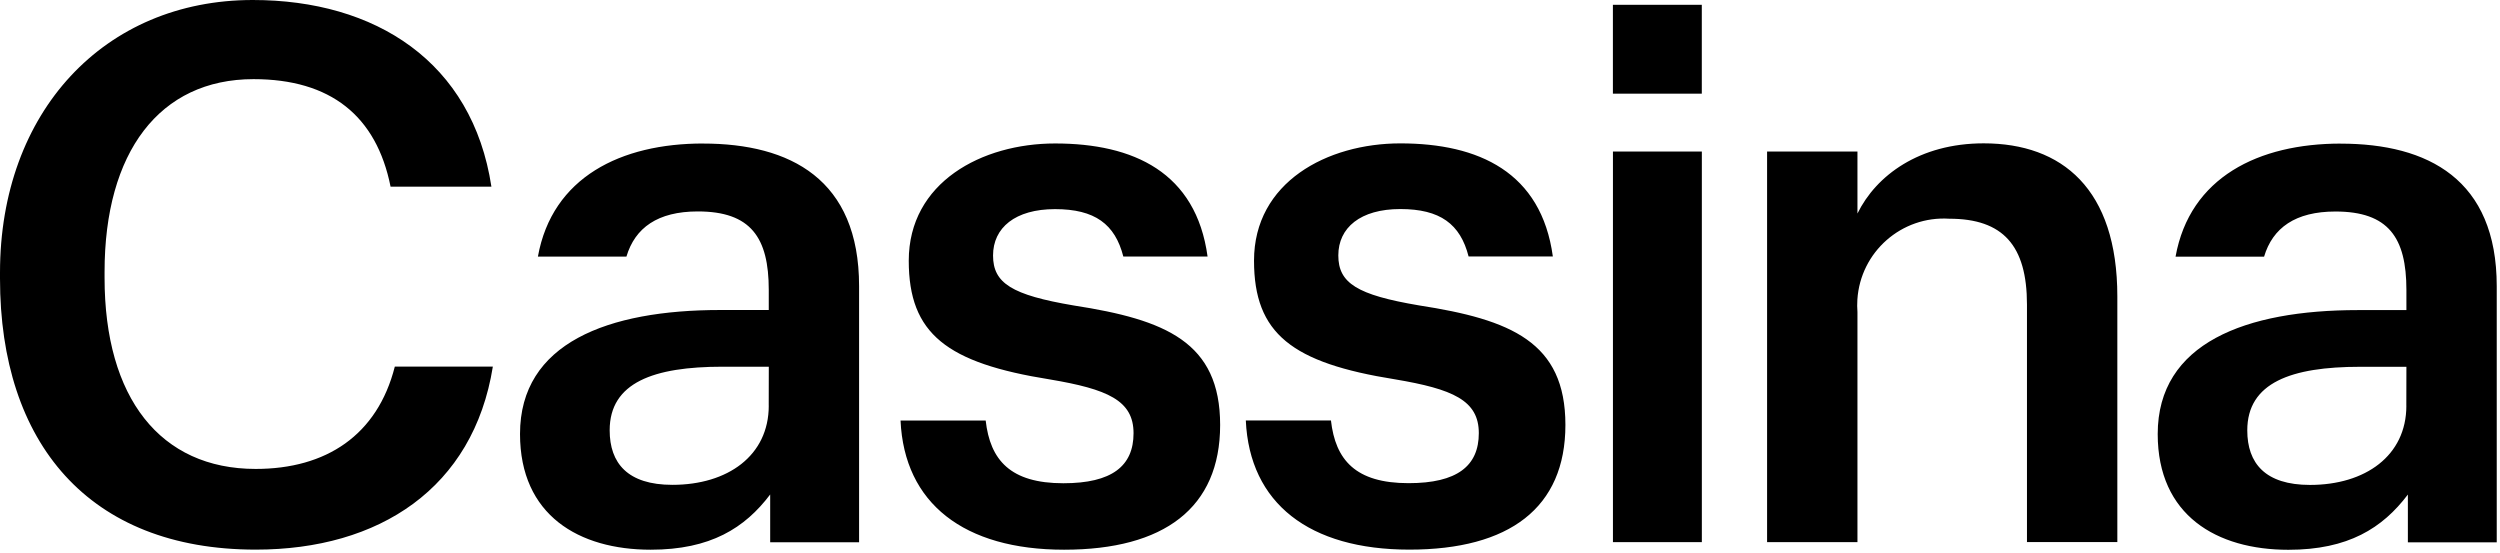 <svg xmlns="http://www.w3.org/2000/svg" width="597" height="132" viewBox="0 0 597 132" fill="none"><path d="M406.39 22.37H385.16V1.15H406.39V22.37ZM505.62 70.8V129.45H484.04V72.74C484.04 58.65 478.33 52.23 465.5 52.23C454.1 51.5 444.27 60.15 443.54 71.55C443.48 72.54 443.48 73.54 443.56 74.53V129.46H421.98V36.19H443.56V50.99C448.02 41.89 458.36 34.23 473.7 34.23C492.42 34.23 505.62 45.11 505.62 70.79M385.17 36.19H406.4V129.46H385.17V36.19ZM94.31 87.55H117.69C113.04 116.57 90.56 131.25 61.08 131.25C21.13 131.25 0 105.75 0 66.52V65.09C0 26.75 24.87 0 60.36 0C89.61 0 112.81 14.72 117.35 44.58H93.27C89.88 27.64 78.91 18.9 60.54 18.9C38.07 18.9 24.97 36.37 24.97 64.91V66.33C24.97 95.04 38.28 111.98 61.06 111.98C77.88 111.98 90.11 103.95 94.28 87.55M370.8 61.24H350.7C348.72 53.5 343.91 49.92 334.39 49.92C324.87 49.92 319.59 54.37 319.59 60.99C319.59 67.61 324.05 70.42 338.87 72.93C360.8 76.32 373.82 81.67 373.82 101.47C373.82 121.27 360.44 131.25 336.55 131.25C312.66 131.25 298.39 120.2 297.5 100.4H317.83C318.9 109.85 323.72 115.38 336.37 115.38C347.96 115.38 353.14 111.28 353.14 103.43C353.14 95.58 346.9 92.91 333.16 90.59C308.55 86.67 299.46 79.72 299.46 62.24C299.46 43.52 316.93 34.24 334.41 34.24C353.13 34.24 368.07 41.12 370.82 61.25M288.35 61.26H268.25C266.27 53.52 261.46 49.94 251.94 49.94C242.42 49.94 237.14 54.39 237.14 61.01C237.14 67.63 241.6 70.44 256.42 72.95C278.36 76.34 291.37 81.69 291.37 101.49C291.37 121.29 277.99 131.27 254.1 131.27C230.21 131.27 215.94 120.22 215.05 100.42H235.38C236.45 109.87 241.27 115.4 253.93 115.4C265.52 115.4 270.69 111.3 270.69 103.45C270.69 95.6 264.45 92.93 250.72 90.61C226.11 86.69 217.01 79.74 217.01 62.26C217.01 43.54 234.48 34.26 251.96 34.26C270.68 34.26 285.62 41.14 288.37 61.27M183.58 96.87C183.58 108.82 173.77 115.78 160.57 115.78C149.87 115.78 145.59 110.6 145.59 102.75C145.59 91.34 156.11 87.57 172.52 87.57H183.59L183.57 96.86L183.58 96.87ZM167.88 34.27C148.3 34.27 131.87 42.3 128.45 61.28H149.59C151.64 54.39 157.06 50.49 166.64 50.49C179.3 50.49 183.58 56.73 183.58 69.22V74.03H171.97C145.22 74.03 124.18 81.88 124.18 103.63C124.18 123.07 138.27 131.27 155.39 131.27C169.66 131.27 177.86 126.1 183.92 118.08V129.49H205.15V68.32C205.15 42.82 188.74 34.28 167.87 34.28M574.64 96.89C574.64 108.84 564.83 115.8 551.63 115.8C540.93 115.8 536.65 110.62 536.65 102.77C536.65 91.36 547.17 87.59 563.58 87.59H574.65L574.63 96.88L574.64 96.89ZM558.95 34.29C539.37 34.29 522.93 42.32 519.52 61.3H540.66C542.71 54.41 548.13 50.51 557.71 50.51C570.37 50.51 574.65 56.75 574.65 69.24V74.05H563.06C536.31 74.05 515.26 81.9 515.26 103.65C515.26 123.09 529.35 131.29 546.47 131.29C560.74 131.29 568.94 126.12 575 118.1V129.51H596.22V68.34C596.22 42.84 579.81 34.3 558.95 34.3" fill="black"></path></svg>